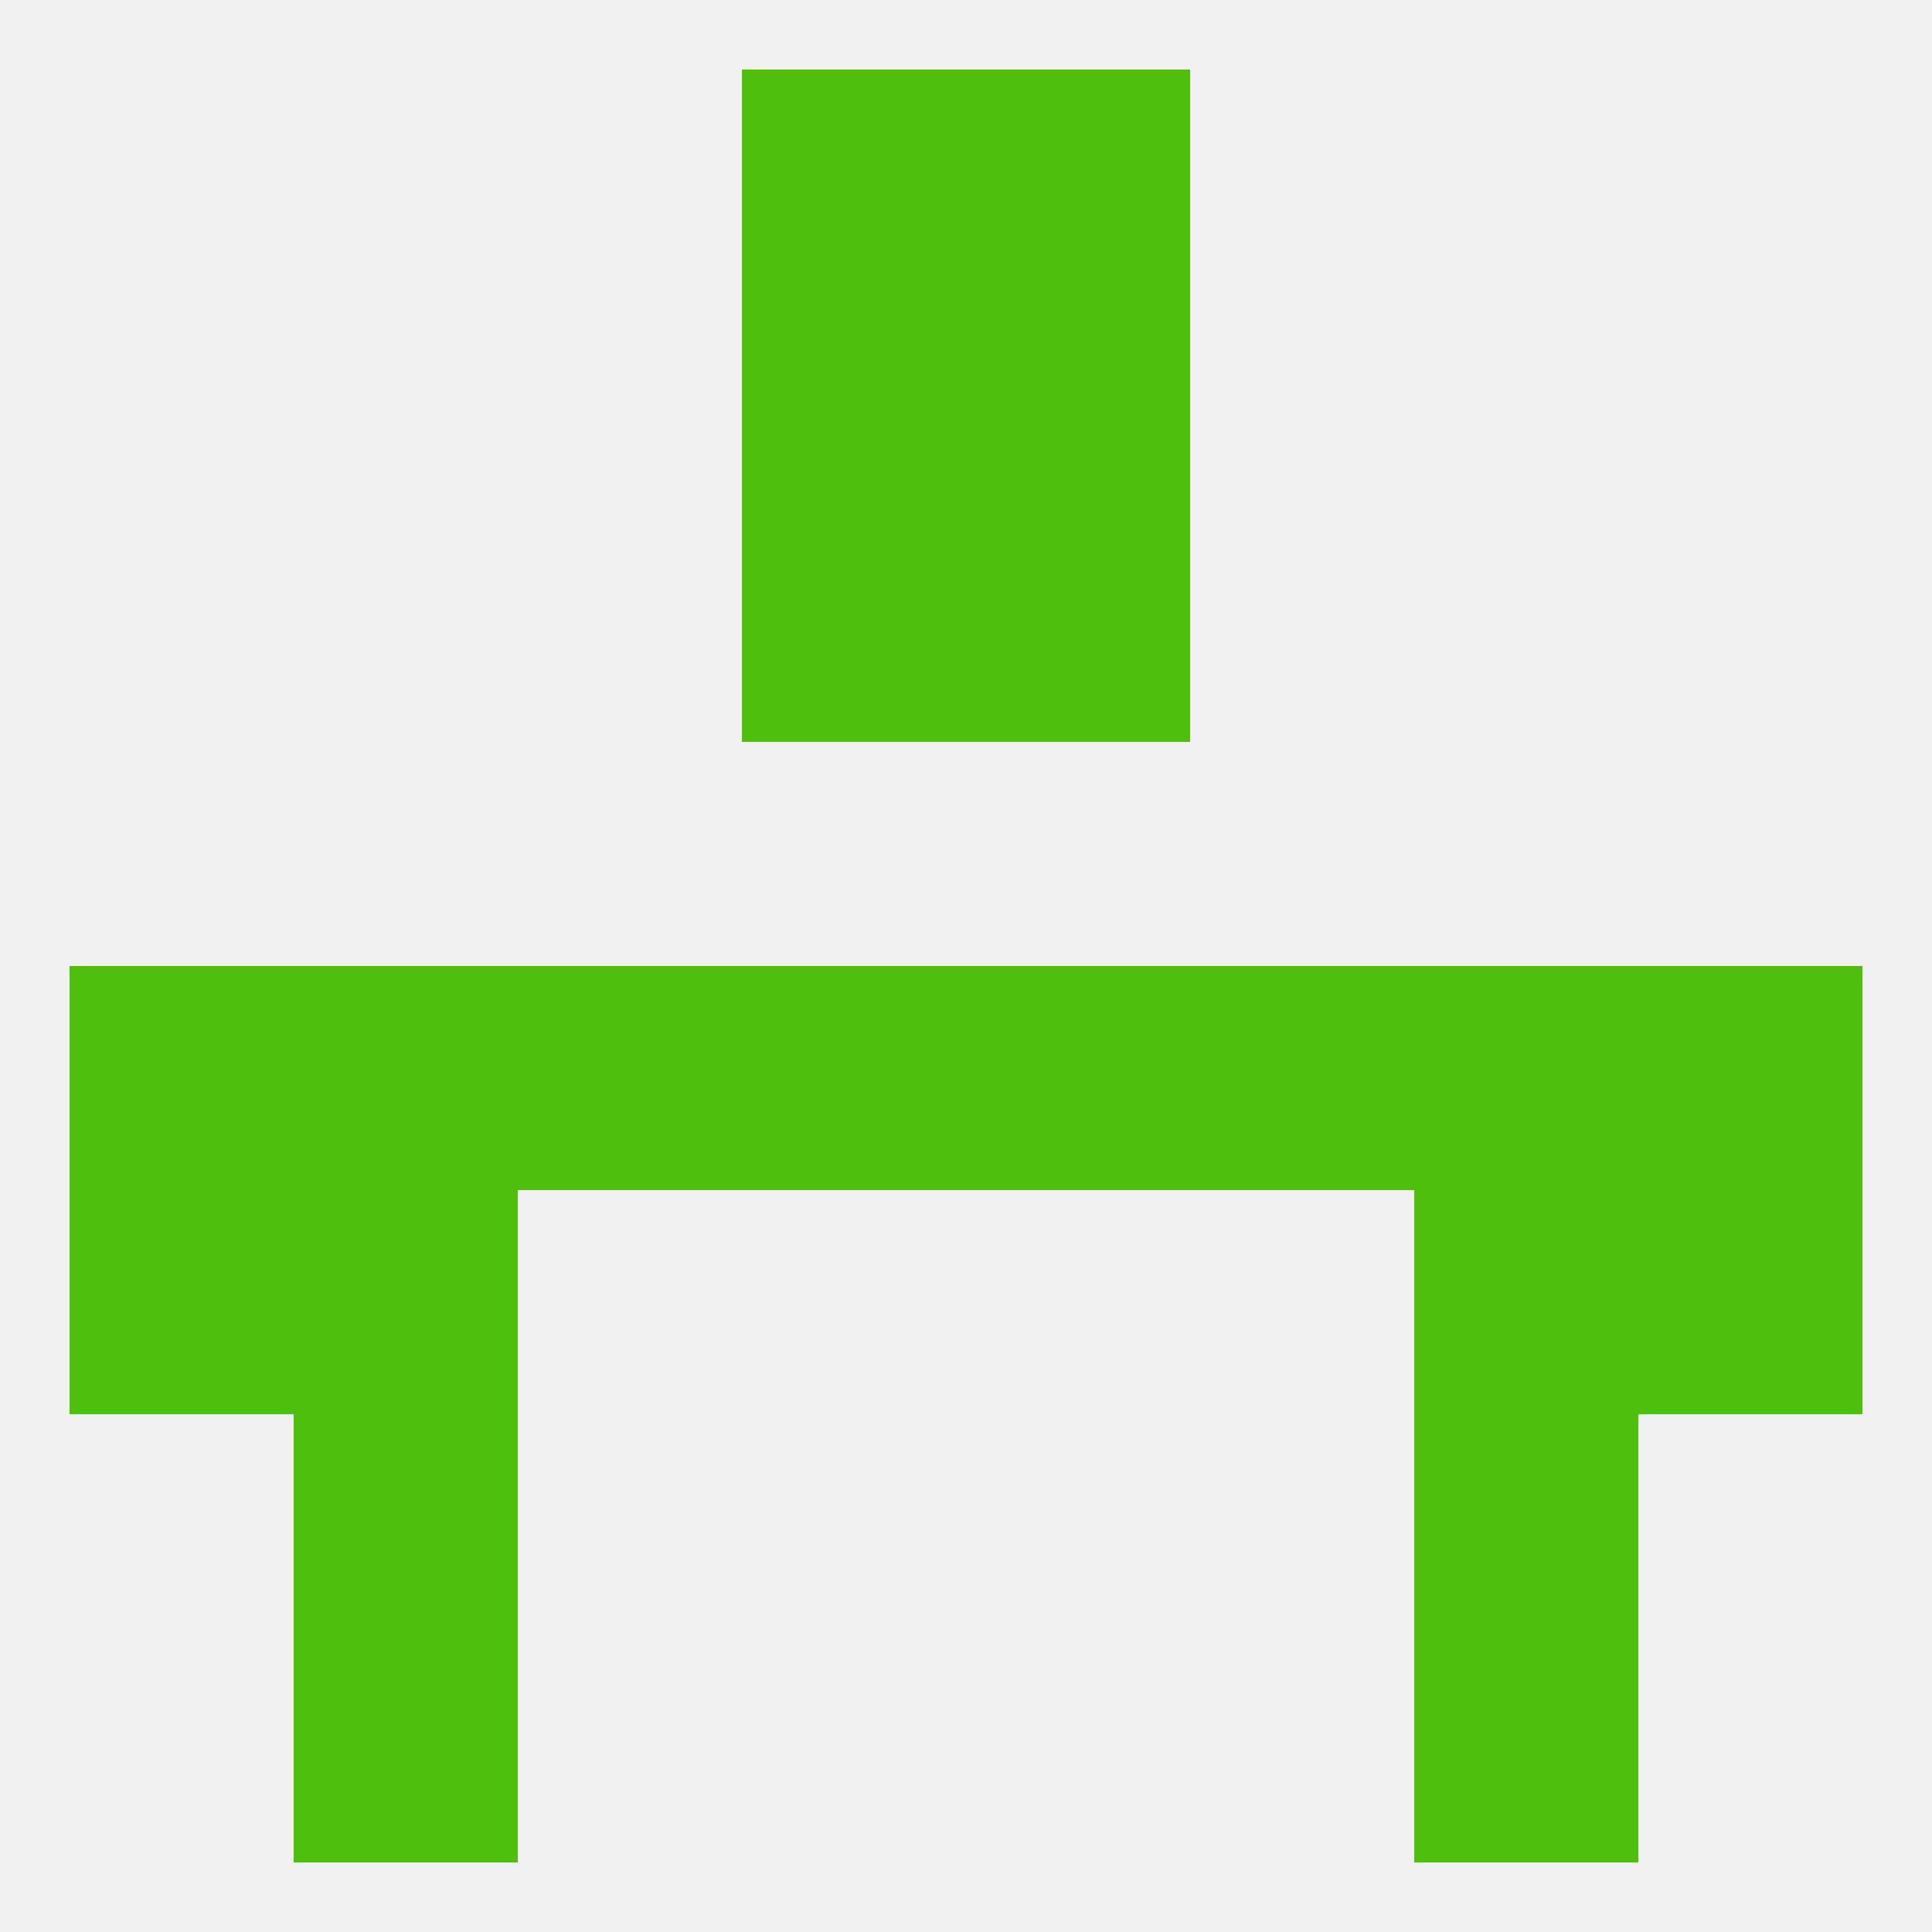 
<!--   <?xml version="1.0"?> -->
<svg version="1.1" baseprofile="full" xmlns="http://www.w3.org/2000/svg" xmlns:xlink="http://www.w3.org/1999/xlink" xmlns:ev="http://www.w3.org/2001/xml-events" width="250" height="250" viewBox="0 0 250 250" >
	<rect width="100%" height="100%" fill="rgba(240,240,240,255)"/>

	<rect x="38" y="154" width="29" height="29" fill="rgba(78,191,12,255)"/>
	<rect x="183" y="154" width="29" height="29" fill="rgba(78,191,12,255)"/>
	<rect x="9" y="154" width="29" height="29" fill="rgba(78,191,12,255)"/>
	<rect x="212" y="154" width="29" height="29" fill="rgba(78,191,12,255)"/>
	<rect x="38" y="183" width="29" height="29" fill="rgba(78,191,12,255)"/>
	<rect x="183" y="183" width="29" height="29" fill="rgba(78,191,12,255)"/>
	<rect x="38" y="212" width="29" height="29" fill="rgba(78,191,12,255)"/>
	<rect x="183" y="212" width="29" height="29" fill="rgba(78,191,12,255)"/>
	<rect x="96" y="9" width="29" height="29" fill="rgba(78,191,12,255)"/>
	<rect x="125" y="9" width="29" height="29" fill="rgba(78,191,12,255)"/>
	<rect x="96" y="38" width="29" height="29" fill="rgba(78,191,12,255)"/>
	<rect x="125" y="38" width="29" height="29" fill="rgba(78,191,12,255)"/>
	<rect x="96" y="67" width="29" height="29" fill="rgba(78,191,12,255)"/>
	<rect x="125" y="67" width="29" height="29" fill="rgba(78,191,12,255)"/>
	<rect x="9" y="125" width="29" height="29" fill="rgba(78,191,12,255)"/>
	<rect x="212" y="125" width="29" height="29" fill="rgba(78,191,12,255)"/>
	<rect x="96" y="125" width="29" height="29" fill="rgba(78,191,12,255)"/>
	<rect x="125" y="125" width="29" height="29" fill="rgba(78,191,12,255)"/>
	<rect x="67" y="125" width="29" height="29" fill="rgba(78,191,12,255)"/>
	<rect x="154" y="125" width="29" height="29" fill="rgba(78,191,12,255)"/>
	<rect x="38" y="125" width="29" height="29" fill="rgba(78,191,12,255)"/>
	<rect x="183" y="125" width="29" height="29" fill="rgba(78,191,12,255)"/>
</svg>